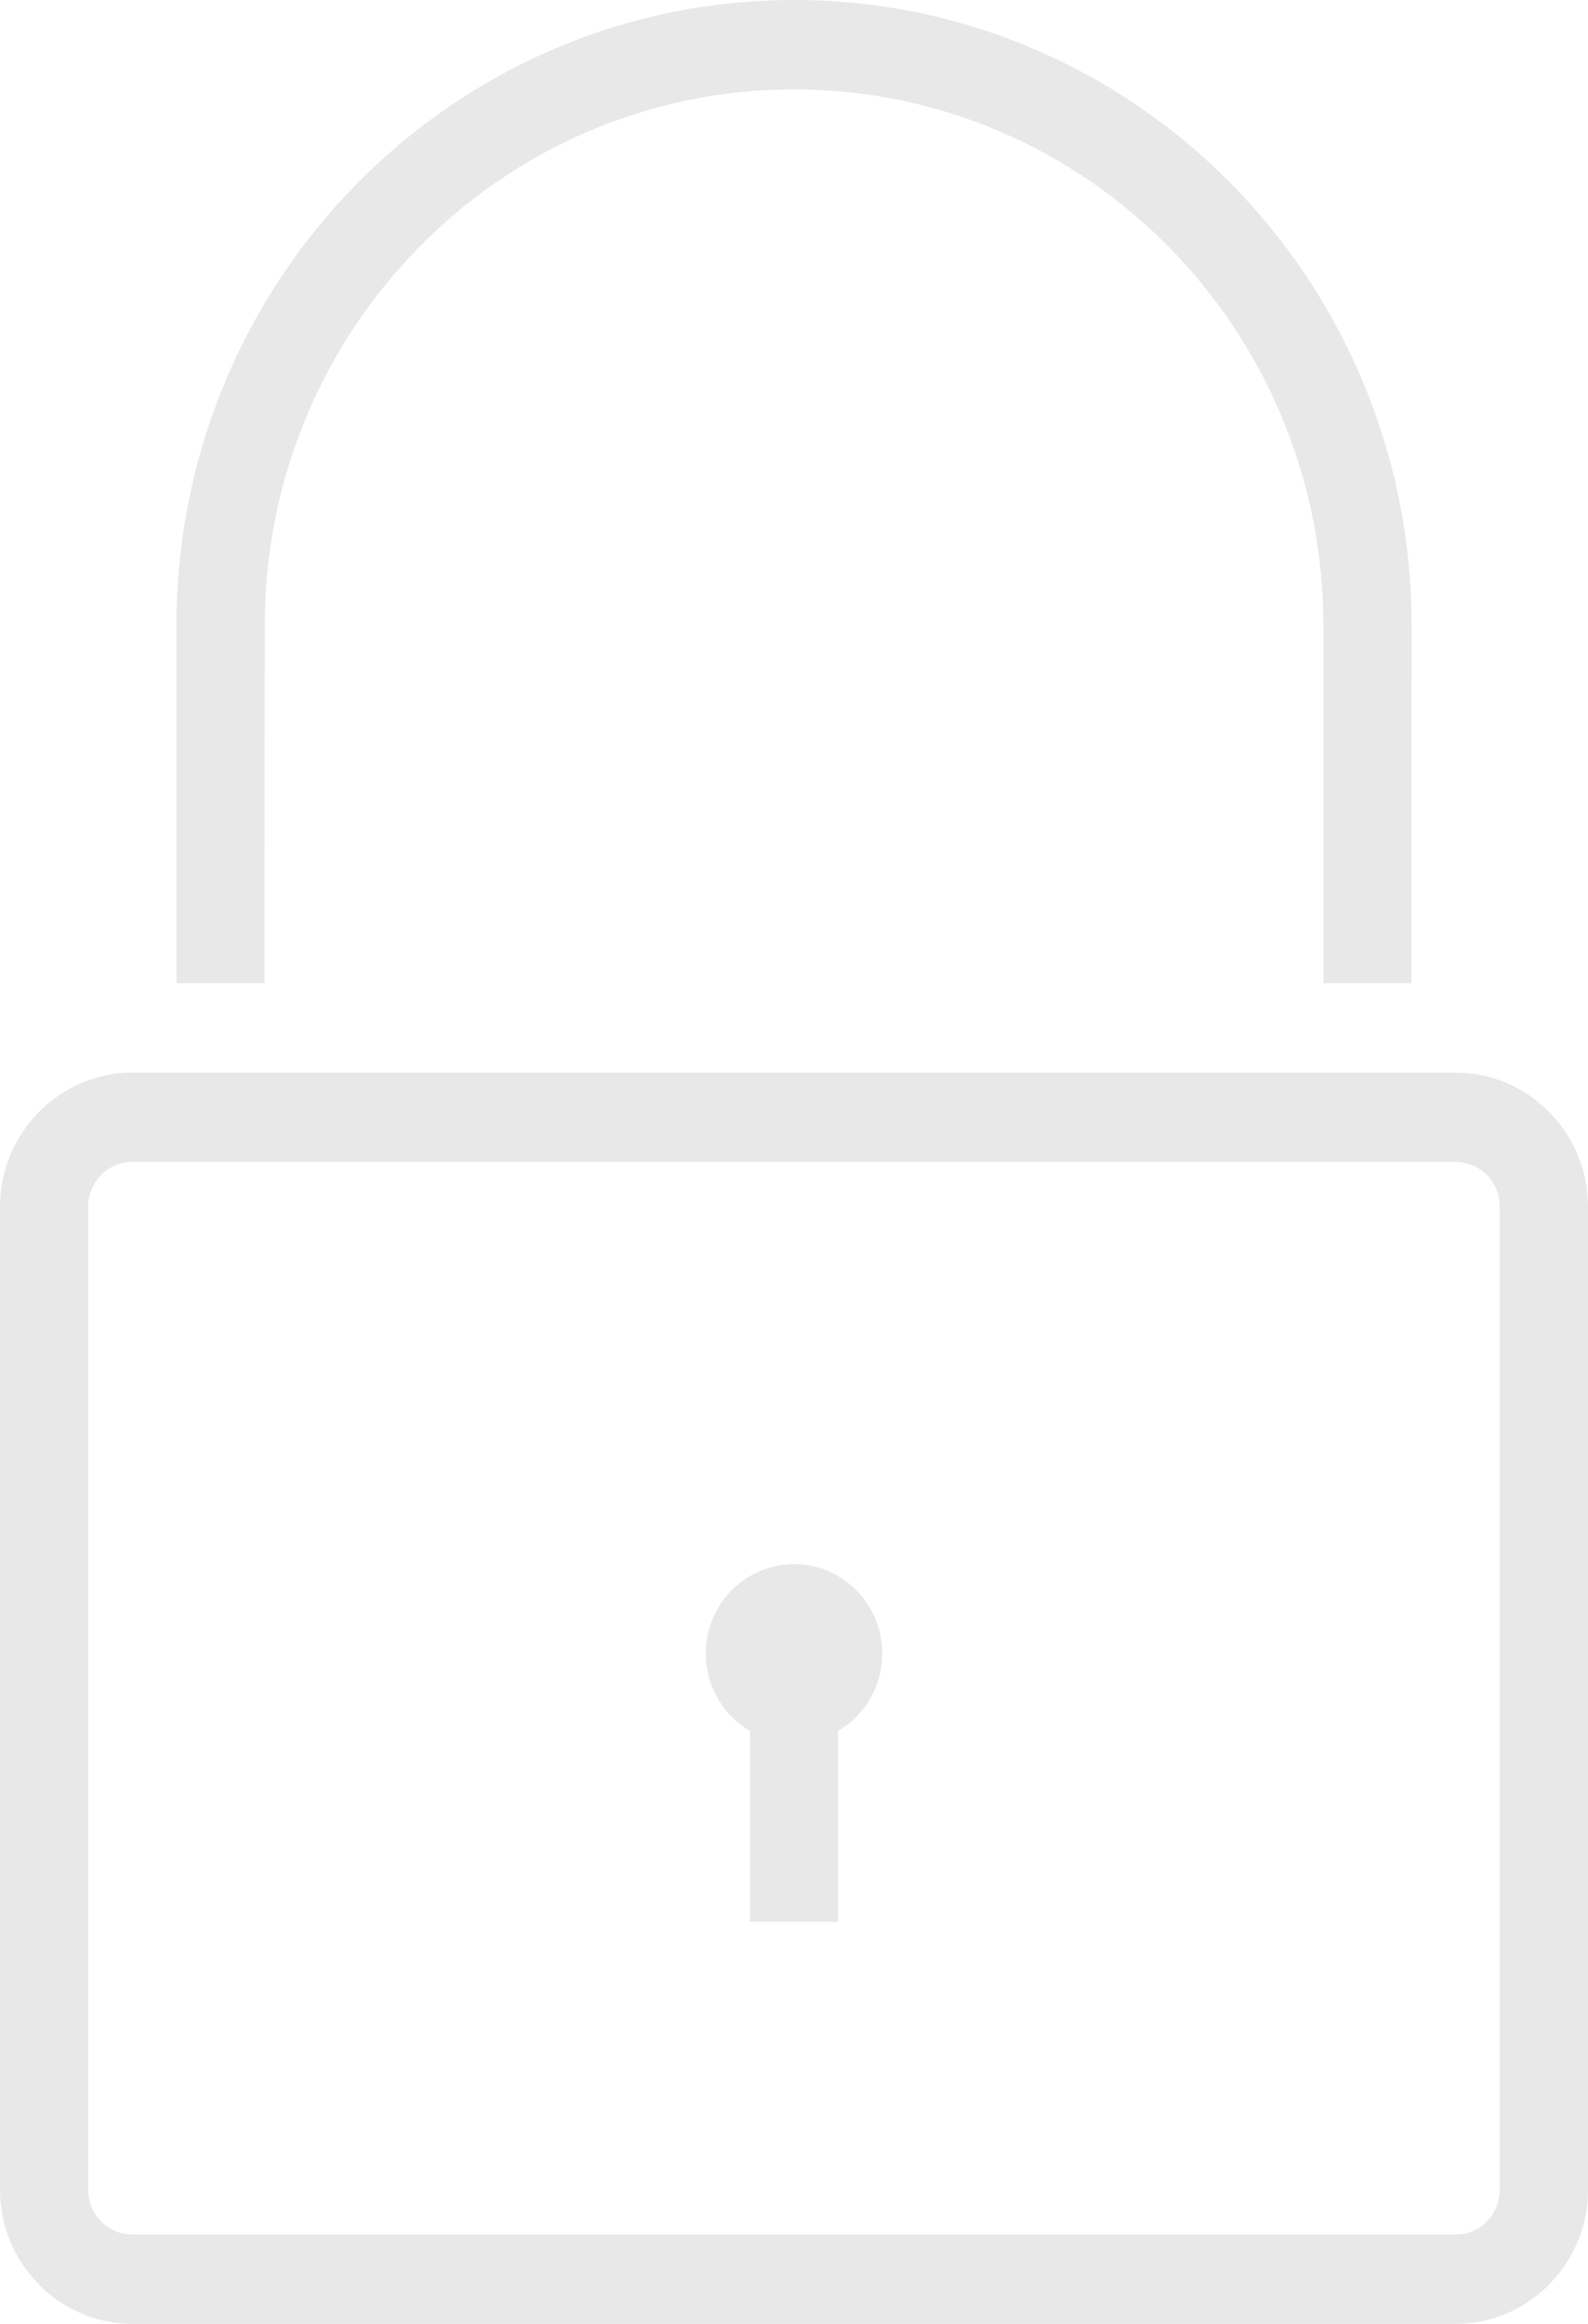 <?xml version="1.0" encoding="UTF-8"?>
<svg id="Layer_1" data-name="Layer 1" xmlns="http://www.w3.org/2000/svg" viewBox="0 0 375.08 548.94">
  <defs>
    <style>
      .cls-1 {
        fill: #e8e8e8;
      }
    </style>
  </defs>
  <path class="cls-1" d="M166.7,390.59c0,7.82,4.2,14.63,10.43,18.29v45.06h20.83v-45.06c6.23-3.65,10.42-10.47,10.42-18.29,0-11.65-9.33-21.11-20.84-21.11s-20.84,9.46-20.84,21.11M20.84,517.27v-232.24c0-5.85,4.64-10.56,10.41-10.56h312.57c5.77,0,10.41,4.71,10.41,10.56v232.24c0,5.86-4.64,10.56-10.41,10.56H31.25c-5.78,0-10.41-4.7-10.41-10.56M31.25,253.36c-17.18,0-31.25,14.26-31.25,31.67v232.24c0,17.41,14.07,31.67,31.25,31.67h312.57c17.18,0,31.26-14.26,31.26-31.67v-232.24c0-17.41-14.08-31.67-31.26-31.67H31.25ZM41.68,147.79l.04,84.45h20.76l.04-84.45c0-69.96,55.98-126.67,125.03-126.67s125.03,56.71,125.03,126.67l.04,84.45h20.76l.04-84.45C333.4,66.16,268.1,0,187.54,0S41.68,66.16,41.68,147.79"/>
</svg>